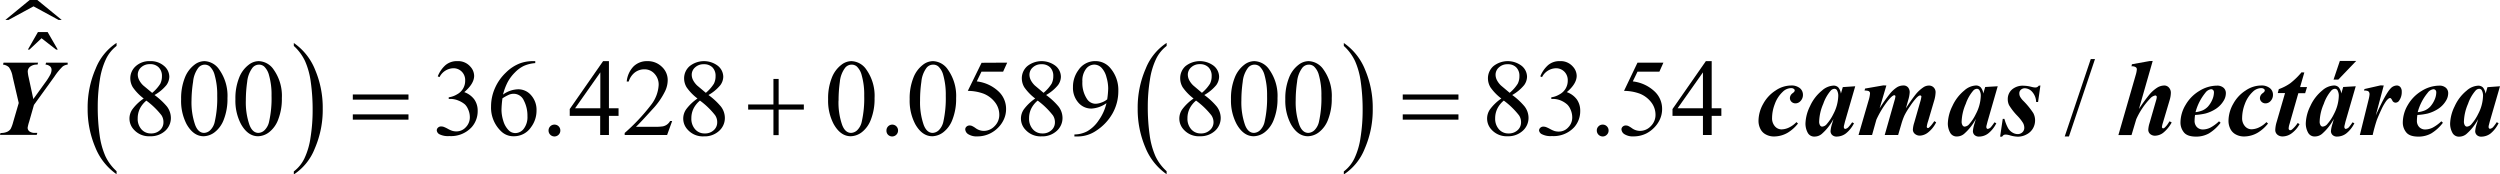 <svg xmlns="http://www.w3.org/2000/svg" xmlns:xlink="http://www.w3.org/1999/xlink" viewBox="0 0 685.71 47.77"><defs><clipPath id="clip-path" transform="translate(-5.86 -5.4)"><rect y="0.57" width="698.13" height="59.43" fill="none"/></clipPath><clipPath id="clip-path-2" transform="translate(-5.86 -5.4)"><polygon points="0.92 59.93 698.61 59.93 698.61 0 0.92 0 0.92 59.93 0.92 59.93" fill="none"/></clipPath></defs><title>ecuacion_7</title><g id="Capa_2" data-name="Capa 2"><g id="Capa_5" data-name="Capa 5"><g clip-path="url(#clip-path-2)"><path d="M21.91,10.86,15.06,7.14,8.2,10.86H7.34L14,5.4H16.1l6.68,5.46Z" transform="translate(-5.86 -5.4)"/><path d="M37.83,52.35v.83A16.35,16.35,0,0,1,32,45.81,26.67,26.67,0,0,1,29.9,35.18a26.54,26.54,0,0,1,2.2-10.95,15,15,0,0,1,5.73-7.06V18a10,10,0,0,0-2.9,3.6,20.27,20.27,0,0,0-1.7,5.78,46.79,46.79,0,0,0-.56,7.31,54,54,0,0,0,.52,7.79,21.34,21.34,0,0,0,1.58,5.76A13.14,13.14,0,0,0,37.83,52.35Z" transform="translate(-5.86 -5.4)"/><path d="M86.45,18v-.81a16.18,16.18,0,0,1,5.84,7.35,26.55,26.55,0,0,1,2.09,10.64,26.61,26.61,0,0,1-2.2,11,15,15,0,0,1-5.73,7.07v-.83a9.84,9.84,0,0,0,2.92-3.6A20,20,0,0,0,91.05,43a46.63,46.63,0,0,0,.56-7.32,54.13,54.13,0,0,0-.51-7.78,21,21,0,0,0-1.58-5.77A13.33,13.33,0,0,0,86.45,18Z" transform="translate(-5.86 -5.4)"/><path d="M325.84,52.35v.83A16.36,16.36,0,0,1,320,45.81a26.67,26.67,0,0,1-2.09-10.63,26.54,26.54,0,0,1,2.2-10.95,15,15,0,0,1,5.74-7.06V18a9.92,9.92,0,0,0-2.91,3.6,20,20,0,0,0-1.69,5.78,45.59,45.59,0,0,0-.57,7.31,54,54,0,0,0,.52,7.79,21.34,21.34,0,0,0,1.58,5.76A13,13,0,0,0,325.84,52.35Z" transform="translate(-5.86 -5.4)"/><path d="M374.45,18v-.81a16.18,16.18,0,0,1,5.84,7.35,26.55,26.55,0,0,1,2.09,10.64,26.61,26.61,0,0,1-2.2,11,15,15,0,0,1-5.73,7.07v-.83a9.84,9.84,0,0,0,2.92-3.6A20,20,0,0,0,379.05,43a46.63,46.63,0,0,0,.56-7.32,54.13,54.13,0,0,0-.51-7.78,21,21,0,0,0-1.58-5.77A13.33,13.33,0,0,0,374.45,18Z" transform="translate(-5.86 -5.4)"/><path d="M45.28,32.42a13.54,13.54,0,0,1-3-3.1,4.8,4.8,0,0,1-.68-2.43,4.43,4.43,0,0,1,1.49-3.33A5.51,5.51,0,0,1,47,22.17a5.53,5.53,0,0,1,3.84,1.3,3.91,3.91,0,0,1,1.46,3,4.08,4.08,0,0,1-.79,2.27,11.43,11.43,0,0,1-3.27,2.72,19.29,19.29,0,0,1,3.39,3.13,5.22,5.22,0,0,1,1.1,3.14,4.74,4.74,0,0,1-1.58,3.58A5.86,5.86,0,0,1,47,42.77,5.53,5.53,0,0,1,42.62,41a4.41,4.41,0,0,1-.37-5.72A12.65,12.65,0,0,1,45.28,32.42ZM46,33a7,7,0,0,0-1.79,2.23,6.08,6.08,0,0,0-.58,2.61,4.29,4.29,0,0,0,1,3A3.35,3.35,0,0,0,47.23,42a3.5,3.5,0,0,0,2.52-.9,2.84,2.84,0,0,0,.94-2.16A3.35,3.35,0,0,0,50.14,37,21,21,0,0,0,46,33Zm1.6-2.12a10.68,10.68,0,0,0,2.22-2.5,4.63,4.63,0,0,0,.46-2.07,3.28,3.28,0,0,0-.86-2.4A3.13,3.13,0,0,0,47,23a3.4,3.4,0,0,0-2.42.86,2.67,2.67,0,0,0-.93,2,3.3,3.3,0,0,0,.39,1.52,5.4,5.4,0,0,0,1.1,1.45Z" transform="translate(-5.86 -5.4)"/><path d="M55.54,32.61a15.34,15.34,0,0,1,1-5.84,8.19,8.19,0,0,1,2.71-3.65A4.52,4.52,0,0,1,62,22.17,5.13,5.13,0,0,1,66,24.49a12.41,12.41,0,0,1,2.25,7.82,15.45,15.45,0,0,1-1,5.86,7.83,7.83,0,0,1-2.53,3.51,5.19,5.19,0,0,1-3,1.09q-2.82,0-4.7-3.35A13.8,13.8,0,0,1,55.54,32.61Zm2.85.37a18.79,18.79,0,0,0,1,6.69c.55,1.45,1.38,2.18,2.47,2.18a2.57,2.57,0,0,0,1.63-.71,4.51,4.51,0,0,0,1.28-2.38,28.88,28.88,0,0,0,.67-7.1,19.36,19.36,0,0,0-.7-5.66,4.85,4.85,0,0,0-1.35-2.38A2.19,2.19,0,0,0,62,23.13a2.3,2.3,0,0,0-1.76.89,7.51,7.51,0,0,0-1.42,3.82A34.69,34.69,0,0,0,58.39,33Z" transform="translate(-5.86 -5.4)"/><path d="M70.43,32.61a15.14,15.14,0,0,1,1-5.84,8.12,8.12,0,0,1,2.71-3.65,4.49,4.49,0,0,1,2.7-.95,5.13,5.13,0,0,1,4.08,2.32,12.41,12.41,0,0,1,2.25,7.82,15.44,15.44,0,0,1-1,5.86,7.82,7.82,0,0,1-2.52,3.51,5.19,5.19,0,0,1-3,1.09q-2.82,0-4.7-3.35A13.69,13.69,0,0,1,70.43,32.61Zm2.86.37a18.79,18.79,0,0,0,1,6.69c.55,1.45,1.38,2.18,2.47,2.18a2.57,2.57,0,0,0,1.63-.71,4.58,4.58,0,0,0,1.28-2.38,28.88,28.88,0,0,0,.67-7.1,19.36,19.36,0,0,0-.7-5.66,5,5,0,0,0-1.35-2.38,2.19,2.19,0,0,0-1.44-.49,2.29,2.29,0,0,0-1.76.89,7.6,7.6,0,0,0-1.43,3.82A36.06,36.06,0,0,0,73.29,33Z" transform="translate(-5.86 -5.4)"/><path d="M125.93,26.35a8,8,0,0,1,2.13-3.09,4.79,4.79,0,0,1,3.21-1.09,4.42,4.42,0,0,1,3.64,1.55,3.79,3.79,0,0,1,1,2.47c0,1.44-.91,2.94-2.71,4.48a5.87,5.87,0,0,1,2.75,2,5.31,5.31,0,0,1,.93,3.13,6.6,6.6,0,0,1-1.63,4.46,7.68,7.68,0,0,1-6.15,2.46,5.19,5.19,0,0,1-2.72-.5,1.36,1.36,0,0,1-.72-1.07,1,1,0,0,1,.35-.75,1.16,1.16,0,0,1,.82-.32,2.43,2.43,0,0,1,.74.12,9.28,9.28,0,0,1,1.12.53,6.73,6.73,0,0,0,1.21.55,3.9,3.9,0,0,0,1.15.16,3.44,3.44,0,0,0,2.58-1.15,3.85,3.85,0,0,0,1.1-2.74,5.27,5.27,0,0,0-.51-2.25,4,4,0,0,0-.83-1.25A6.36,6.36,0,0,0,131.63,33a5.6,5.6,0,0,0-2.22-.47h-.47v-.44a6,6,0,0,0,2.31-.83,4.18,4.18,0,0,0,2.2-3.78,3.25,3.25,0,0,0-.94-2.43,3.17,3.17,0,0,0-2.33-.93,4.39,4.39,0,0,0-3.77,2.43Z" transform="translate(-5.86 -5.4)"/><path d="M152.67,22.17v.54a9.55,9.55,0,0,0-3.14.77,8.66,8.66,0,0,0-2.4,1.76,11.18,11.18,0,0,0-2,2.64,15.74,15.74,0,0,0-1.3,3.46,7.31,7.31,0,0,1,4.2-1.45,4.6,4.6,0,0,1,3.51,1.64,6,6,0,0,1,1.48,4.21,7.52,7.52,0,0,1-1.5,4.54,5.61,5.61,0,0,1-4.77,2.49,4.77,4.77,0,0,1-3.43-1.35,8.94,8.94,0,0,1-2.77-6.79,12.35,12.35,0,0,1,1.07-5.06,13,13,0,0,1,3-4.26,11.13,11.13,0,0,1,3.77-2.5,10.08,10.08,0,0,1,3.37-.64Zm-9,10.24a26.3,26.3,0,0,0-.26,3.19,10.4,10.4,0,0,0,.51,3,6,6,0,0,0,1.54,2.61,2.55,2.55,0,0,0,1.8.69,2.92,2.92,0,0,0,2.27-1.2,5.25,5.25,0,0,0,1-3.43,9,9,0,0,0-1-4.33,3.05,3.05,0,0,0-2.8-1.82,3.34,3.34,0,0,0-1.19.23A11.94,11.94,0,0,0,143.62,32.41Z" transform="translate(-5.86 -5.4)"/><path d="M157.94,39.58a1.59,1.59,0,0,1,1.61,1.62,1.59,1.59,0,0,1-.47,1.15,1.61,1.61,0,0,1-2.29,0,1.59,1.59,0,0,1-.47-1.15,1.6,1.6,0,0,1,1.62-1.62Z" transform="translate(-5.86 -5.4)"/><path d="M175.52,35.1v2.08h-2.64v5.24h-2.4V37.18h-8.35V35.31l9.15-13.14h1.6V35.1Zm-5,0V25.25l-6.93,9.85Z" transform="translate(-5.86 -5.4)"/><path d="M190.22,38.6l-1.38,3.82H177.2v-.55a53.08,53.08,0,0,0,7.23-7.69,9.73,9.73,0,0,0,2.09-5.46,4.31,4.31,0,0,0-1.15-3.1,3.64,3.64,0,0,0-2.75-1.21,4.27,4.27,0,0,0-2.61.85,5,5,0,0,0-1.71,2.51h-.54a6.87,6.87,0,0,1,1.87-4.15,5.21,5.21,0,0,1,3.77-1.45,5.51,5.51,0,0,1,4,1.55A4.92,4.92,0,0,1,189,27.38a7.07,7.07,0,0,1-.7,3,20,20,0,0,1-3.49,5q-3.62,4-4.52,4.8h5.15a13.64,13.64,0,0,0,2.2-.12,2.89,2.89,0,0,0,1.14-.48,3.05,3.05,0,0,0,.89-1Z" transform="translate(-5.86 -5.4)"/><path d="M197.17,32.42a13.54,13.54,0,0,1-3-3.1,4.79,4.79,0,0,1-.67-2.43A4.42,4.42,0,0,1,195,23.56a6.3,6.3,0,0,1,7.78-.09,3.91,3.91,0,0,1,1.46,3,4,4,0,0,1-.79,2.27,11.43,11.43,0,0,1-3.27,2.72,18.57,18.57,0,0,1,3.39,3.13,5.17,5.17,0,0,1,1.11,3.14,4.72,4.72,0,0,1-1.59,3.58,5.84,5.84,0,0,1-4.16,1.49A5.56,5.56,0,0,1,194.51,41a4.41,4.41,0,0,1-.37-5.72A13,13,0,0,1,197.17,32.42Zm.69.56a6.7,6.7,0,0,0-1.79,2.23,5.93,5.93,0,0,0-.58,2.61,4.33,4.33,0,0,0,1,3A3.35,3.35,0,0,0,199.12,42a3.5,3.5,0,0,0,2.52-.9,2.84,2.84,0,0,0,.94-2.16A3.35,3.35,0,0,0,202,37,21.16,21.16,0,0,0,197.86,33Zm1.6-2.12a10.57,10.57,0,0,0,2.21-2.5,4.5,4.5,0,0,0,.46-2.07,3.27,3.27,0,0,0-.85-2.4,3.17,3.17,0,0,0-2.35-.87,3.37,3.37,0,0,0-2.41.86,2.67,2.67,0,0,0-.93,2,3.29,3.29,0,0,0,.38,1.52,5.62,5.62,0,0,0,1.1,1.45Z" transform="translate(-5.86 -5.4)"/><path d="M233,32.61a15.14,15.14,0,0,1,1-5.84,8.12,8.12,0,0,1,2.71-3.65,4.49,4.49,0,0,1,2.7-.95,5.16,5.16,0,0,1,4.08,2.32,12.41,12.41,0,0,1,2.25,7.82,15.44,15.44,0,0,1-1,5.86,7.82,7.82,0,0,1-2.52,3.51,5.21,5.21,0,0,1-3,1.09c-1.89,0-3.45-1.12-4.7-3.35A13.69,13.69,0,0,1,233,32.61Zm2.85.37a18.77,18.77,0,0,0,1,6.69c.55,1.45,1.37,2.18,2.47,2.18a2.6,2.6,0,0,0,1.63-.71,4.58,4.58,0,0,0,1.28-2.38,28.88,28.88,0,0,0,.67-7.1,19.36,19.36,0,0,0-.7-5.66,5,5,0,0,0-1.35-2.38,2.19,2.19,0,0,0-1.44-.49,2.29,2.29,0,0,0-1.76.89,7.51,7.51,0,0,0-1.43,3.82A36.09,36.09,0,0,0,235.87,33Z" transform="translate(-5.86 -5.4)"/><path d="M250.57,39.58a1.59,1.59,0,0,1,1.61,1.62,1.59,1.59,0,0,1-.47,1.15,1.61,1.61,0,0,1-2.29,0A1.59,1.59,0,0,1,249,41.2a1.6,1.6,0,0,1,1.62-1.62Z" transform="translate(-5.86 -5.4)"/><path d="M255.37,32.61a15.14,15.14,0,0,1,1-5.84,8.1,8.1,0,0,1,2.7-3.65,4.52,4.52,0,0,1,2.71-.95,5.13,5.13,0,0,1,4.07,2.32,12.41,12.41,0,0,1,2.26,7.82,15.44,15.44,0,0,1-1,5.86,7.76,7.76,0,0,1-2.53,3.51,5.19,5.19,0,0,1-3,1.09q-2.82,0-4.7-3.35A13.8,13.8,0,0,1,255.37,32.61Zm2.85.37a18.79,18.79,0,0,0,1,6.69c.56,1.45,1.38,2.18,2.48,2.18a2.62,2.62,0,0,0,1.63-.71,4.65,4.65,0,0,0,1.28-2.38,29.47,29.47,0,0,0,.66-7.1,19.74,19.74,0,0,0-.69-5.66,4.93,4.93,0,0,0-1.36-2.38,2.15,2.15,0,0,0-1.44-.49A2.3,2.3,0,0,0,260,24a7.51,7.51,0,0,0-1.42,3.82A34.69,34.69,0,0,0,258.22,33Z" transform="translate(-5.86 -5.4)"/><path d="M282.12,22.58,281,25.06h-5.94l-1.29,2.67a10.39,10.39,0,0,1,6.11,2.88,6.5,6.5,0,0,1,1.93,4.68,6.72,6.72,0,0,1-.63,2.9,7.65,7.65,0,0,1-1.59,2.26A8.08,8.08,0,0,1,277.44,42a7.82,7.82,0,0,1-3.44.81,4.37,4.37,0,0,1-2.58-.61,1.69,1.69,0,0,1-.81-1.34,1,1,0,0,1,.34-.72,1.17,1.17,0,0,1,.84-.32,1.66,1.66,0,0,1,.66.12,6.12,6.12,0,0,1,1,.6,3.83,3.83,0,0,0,2.21.76,4.06,4.06,0,0,0,3-1.3,4.29,4.29,0,0,0,1.29-3.15,5.53,5.53,0,0,0-1.15-3.36,7.4,7.4,0,0,0-3.17-2.4,12.6,12.6,0,0,0-4.32-.76l3.78-7.71Z" transform="translate(-5.86 -5.4)"/><path d="M289.8,32.42a13.77,13.77,0,0,1-3-3.1,4.79,4.79,0,0,1-.67-2.43,4.42,4.42,0,0,1,1.48-3.33,6.3,6.3,0,0,1,7.78-.09,3.91,3.91,0,0,1,1.46,3,4,4,0,0,1-.79,2.27,11.43,11.43,0,0,1-3.27,2.72,18.57,18.57,0,0,1,3.39,3.13,5.17,5.17,0,0,1,1.11,3.14,4.72,4.72,0,0,1-1.59,3.58,5.84,5.84,0,0,1-4.16,1.49A5.56,5.56,0,0,1,287.14,41a4.41,4.41,0,0,1-.37-5.72A13,13,0,0,1,289.8,32.42Zm.69.56a6.83,6.83,0,0,0-1.79,2.23,5.93,5.93,0,0,0-.58,2.61,4.33,4.33,0,0,0,1,3A3.37,3.37,0,0,0,291.75,42a3.5,3.5,0,0,0,2.52-.9,2.84,2.84,0,0,0,.94-2.16,3.35,3.35,0,0,0-.55-1.89A21.16,21.16,0,0,0,290.49,33Zm1.6-2.12a10.57,10.57,0,0,0,2.21-2.5,4.5,4.5,0,0,0,.46-2.07,3.27,3.27,0,0,0-.85-2.4,3.17,3.17,0,0,0-2.35-.87,3.37,3.37,0,0,0-2.41.86,2.67,2.67,0,0,0-.93,2,3.42,3.42,0,0,0,.38,1.52,5.62,5.62,0,0,0,1.1,1.45Z" transform="translate(-5.86 -5.4)"/><path d="M300.55,42.83v-.55a7.63,7.63,0,0,0,3.53-.88,9.49,9.49,0,0,0,3.14-3,13.15,13.15,0,0,0,2.12-4.7,7.77,7.77,0,0,1-4.13,1.48,4.64,4.64,0,0,1-3.56-1.62,6.1,6.1,0,0,1-1.49-4.29,7.68,7.68,0,0,1,1.49-4.64,5.5,5.5,0,0,1,4.67-2.47,5.3,5.3,0,0,1,4.16,2,9.21,9.21,0,0,1,2.12,6.17A12.43,12.43,0,0,1,311,36.53a13.67,13.67,0,0,1-4.5,4.74,9,9,0,0,1-5.11,1.56Zm9-10.2a22.78,22.78,0,0,0,.27-3,11,11,0,0,0-.48-3.07A5.79,5.79,0,0,0,308,24a2.77,2.77,0,0,0-2-.88,2.88,2.88,0,0,0-2.26,1.17,5.33,5.33,0,0,0-1,3.48,7.9,7.9,0,0,0,1.3,4.83,2.81,2.81,0,0,0,2.32,1.26,4.8,4.8,0,0,0,1.59-.33A5,5,0,0,0,309.57,32.63Z" transform="translate(-5.86 -5.4)"/><path d="M333.24,32.42a13.77,13.77,0,0,1-3-3.1,4.79,4.79,0,0,1-.67-2.43A4.42,4.42,0,0,1,331,23.56a6.31,6.31,0,0,1,7.79-.09,3.9,3.9,0,0,1,1.45,3,4.06,4.06,0,0,1-.78,2.27,11.66,11.66,0,0,1-3.28,2.72,18.57,18.57,0,0,1,3.39,3.13,5.17,5.17,0,0,1,1.11,3.14,4.72,4.72,0,0,1-1.59,3.58A5.84,5.84,0,0,1,335,42.77,5.56,5.56,0,0,1,330.58,41a4.41,4.41,0,0,1-.37-5.72A13,13,0,0,1,333.24,32.42Zm.69.56a6.83,6.83,0,0,0-1.79,2.23,5.93,5.93,0,0,0-.58,2.61,4.33,4.33,0,0,0,1,3A3.37,3.37,0,0,0,335.19,42a3.5,3.5,0,0,0,2.52-.9,2.85,2.85,0,0,0,1-2.16A3.36,3.36,0,0,0,338.1,37,21.16,21.16,0,0,0,333.93,33Zm1.6-2.12a10.57,10.57,0,0,0,2.21-2.5,4.5,4.5,0,0,0,.46-2.07,3.27,3.27,0,0,0-.85-2.4A3.17,3.17,0,0,0,335,23a3.37,3.37,0,0,0-2.41.86,2.67,2.67,0,0,0-.93,2,3.42,3.42,0,0,0,.38,1.52,5.62,5.62,0,0,0,1.1,1.45Z" transform="translate(-5.86 -5.4)"/><path d="M343.5,32.61a15.14,15.14,0,0,1,1-5.84,8.18,8.18,0,0,1,2.7-3.65,4.54,4.54,0,0,1,2.71-.95A5.13,5.13,0,0,1,354,24.49a12.35,12.35,0,0,1,2.26,7.82,15.44,15.44,0,0,1-1,5.86,7.82,7.82,0,0,1-2.52,3.51,5.21,5.21,0,0,1-3,1.09c-1.89,0-3.45-1.12-4.7-3.35A13.69,13.69,0,0,1,343.5,32.61Zm2.85.37a18.77,18.77,0,0,0,1,6.69c.55,1.45,1.37,2.18,2.47,2.18a2.6,2.6,0,0,0,1.63-.71,4.58,4.58,0,0,0,1.28-2.38,29.39,29.39,0,0,0,.67-7.1,19.71,19.71,0,0,0-.7-5.66,5,5,0,0,0-1.35-2.38,2.19,2.19,0,0,0-1.44-.49,2.29,2.29,0,0,0-1.76.89,7.51,7.51,0,0,0-1.43,3.82A36.09,36.09,0,0,0,346.35,33Z" transform="translate(-5.86 -5.4)"/><path d="M358.4,32.61a15.14,15.14,0,0,1,1-5.84,8.1,8.1,0,0,1,2.7-3.65,4.52,4.52,0,0,1,2.71-.95,5.13,5.13,0,0,1,4.07,2.32,12.35,12.35,0,0,1,2.26,7.82,15.44,15.44,0,0,1-1,5.86,7.76,7.76,0,0,1-2.53,3.51,5.19,5.19,0,0,1-3,1.09q-2.82,0-4.7-3.35A13.8,13.8,0,0,1,358.4,32.61Zm2.85.37a18.79,18.79,0,0,0,1,6.69c.56,1.45,1.38,2.18,2.48,2.18a2.62,2.62,0,0,0,1.63-.71,4.65,4.65,0,0,0,1.28-2.38,29.47,29.47,0,0,0,.66-7.1,19.74,19.74,0,0,0-.69-5.66,4.93,4.93,0,0,0-1.36-2.38,2.15,2.15,0,0,0-1.44-.49,2.3,2.3,0,0,0-1.76.89,7.51,7.51,0,0,0-1.42,3.82A34.69,34.69,0,0,0,361.25,33Z" transform="translate(-5.86 -5.4)"/><path d="M417.65,32.42a13.54,13.54,0,0,1-3-3.1,4.79,4.79,0,0,1-.67-2.43,4.42,4.42,0,0,1,1.48-3.33,6.3,6.3,0,0,1,7.78-.09,3.91,3.91,0,0,1,1.46,3,4,4,0,0,1-.79,2.27,11.43,11.43,0,0,1-3.27,2.72A18.57,18.57,0,0,1,424,34.56a5.17,5.17,0,0,1,1.11,3.14,4.72,4.72,0,0,1-1.59,3.58,5.86,5.86,0,0,1-4.16,1.49A5.56,5.56,0,0,1,415,41a4.41,4.41,0,0,1-.37-5.72A12.85,12.85,0,0,1,417.65,32.42Zm.69.56a6.7,6.7,0,0,0-1.79,2.23,5.94,5.94,0,0,0-.59,2.61,4.34,4.34,0,0,0,1,3A3.35,3.35,0,0,0,419.6,42a3.5,3.5,0,0,0,2.52-.9,2.84,2.84,0,0,0,.94-2.16,3.35,3.35,0,0,0-.55-1.89A21.16,21.16,0,0,0,418.34,33Zm1.6-2.12a10.57,10.57,0,0,0,2.21-2.5,4.5,4.5,0,0,0,.46-2.07,3.24,3.24,0,0,0-.86-2.4,3.13,3.13,0,0,0-2.34-.87,3.37,3.37,0,0,0-2.41.86,2.67,2.67,0,0,0-.93,2,3.29,3.29,0,0,0,.38,1.52,5.62,5.62,0,0,0,1.1,1.45Z" transform="translate(-5.86 -5.4)"/><path d="M428.34,26.35a8.11,8.11,0,0,1,2.14-3.09,4.74,4.74,0,0,1,3.2-1.09,4.41,4.41,0,0,1,3.64,1.55,3.79,3.79,0,0,1,1,2.47c0,1.44-.9,2.94-2.71,4.48a5.82,5.82,0,0,1,2.75,2,5.31,5.31,0,0,1,.93,3.13,6.64,6.64,0,0,1-1.62,4.46,7.7,7.7,0,0,1-6.16,2.46,5.15,5.15,0,0,1-2.71-.5A1.36,1.36,0,0,1,428,41.2a1,1,0,0,1,.34-.75,1.17,1.17,0,0,1,.82-.32,2.43,2.43,0,0,1,.74.12,9.28,9.28,0,0,1,1.12.53,7.43,7.43,0,0,0,1.21.55,3.9,3.9,0,0,0,1.15.16A3.44,3.44,0,0,0,436,40.34a3.81,3.81,0,0,0,1.1-2.74,5.27,5.27,0,0,0-.51-2.25,4,4,0,0,0-.83-1.25A6.29,6.29,0,0,0,434.05,33a5.65,5.65,0,0,0-2.23-.47h-.46v-.44a6,6,0,0,0,2.3-.83,4.21,4.21,0,0,0,2.21-3.78,3.29,3.29,0,0,0-.94-2.43,3.2,3.2,0,0,0-2.34-.93,4.4,4.4,0,0,0-3.77,2.43Z" transform="translate(-5.86 -5.4)"/><path d="M445.45,39.58a1.56,1.56,0,0,1,1.15.47,1.59,1.59,0,0,1,.47,1.15,1.56,1.56,0,0,1-.48,1.15,1.53,1.53,0,0,1-1.14.48,1.62,1.62,0,0,1-1.61-1.63,1.52,1.52,0,0,1,.47-1.15A1.55,1.55,0,0,1,445.45,39.58Z" transform="translate(-5.86 -5.4)"/><path d="M462.11,22.58,461,25.06H455l-1.29,2.67a10.39,10.39,0,0,1,6.11,2.88,6.5,6.5,0,0,1,1.93,4.68,6.72,6.72,0,0,1-.63,2.9,7.84,7.84,0,0,1-1.59,2.26A8.24,8.24,0,0,1,457.43,42a7.82,7.82,0,0,1-3.44.81,4.37,4.37,0,0,1-2.58-.61,1.69,1.69,0,0,1-.81-1.34,1,1,0,0,1,.34-.72,1.17,1.17,0,0,1,.84-.32,1.69,1.69,0,0,1,.66.12,6.62,6.62,0,0,1,1,.6,3.83,3.83,0,0,0,2.21.76,4.06,4.06,0,0,0,3-1.3,4.29,4.29,0,0,0,1.29-3.15,5.53,5.53,0,0,0-1.15-3.36,7.4,7.4,0,0,0-3.17-2.4,12.6,12.6,0,0,0-4.32-.76L455,22.58Z" transform="translate(-5.86 -5.4)"/><path d="M16.26,14.2h2.67L21.7,19h-.45l-4-3.11L13.94,19h-.43Z" transform="translate(-5.86 -5.4)"/><path d="M478,35.1v2.08h-2.65v5.24h-2.4V37.18h-8.35V35.31l9.15-13.14h1.6V35.1Zm-5.05,0V25.25L466,35.1Z" transform="translate(-5.86 -5.4)"/><path d="M580.48,21.61l-7.14,21.22h-1.16l7.14-21.22Z" transform="translate(-5.86 -5.4)"/><path d="M102.63,31.31H117.9v1.42H102.63Zm0,5.46H117.9v1.45H102.63Z" transform="translate(-5.86 -5.4)"/><path d="M218,27.05h1.43v7h6.91v1.42h-6.91v7H218v-7h-6.93V34.05H218Z" transform="translate(-5.86 -5.4)"/><path d="M390.61,31.31h15.28v1.42H390.61Zm0,5.46h15.28v1.45H390.61Z" transform="translate(-5.86 -5.4)"/><path d="M11,33.65,9.32,26.43a6.18,6.18,0,0,0-1-2.57,2.82,2.82,0,0,0-1.64-.74l.16-.54h9.47l-.17.54a3,3,0,0,0-2,.56A1.74,1.74,0,0,0,13.47,25a9.71,9.71,0,0,0,.26,1.68L15,32.57l3.19-4.42a16.3,16.3,0,0,0,1.52-2.39A3,3,0,0,0,20,24.54a1.26,1.26,0,0,0-.39-.92,2.1,2.1,0,0,0-1.27-.5l.16-.54h5.92v.54a2.71,2.71,0,0,0-1.38.53,16.53,16.53,0,0,0-2.27,2.78l-5.6,7.75-1.31,4.59a10.92,10.92,0,0,0-.42,1.66,1.28,1.28,0,0,0,.48,1,2.45,2.45,0,0,0,1.61.41h.56l-.16.55H5.86L6,41.87a4.1,4.1,0,0,0,1.78-.3,2.36,2.36,0,0,0,1-.81,8.76,8.76,0,0,0,.69-1.87Z" transform="translate(-5.86 -5.4)"/><path d="M498.59,38.89l.43.39a10.49,10.49,0,0,1-2.77,2.49,7.48,7.48,0,0,1-3.77,1.06,4.61,4.61,0,0,1-2.32-.57,3.4,3.4,0,0,1-1.49-1.58,4.83,4.83,0,0,1-.48-2.08,9.62,9.62,0,0,1,1.29-4.72,10,10,0,0,1,3.42-3.67,7.71,7.71,0,0,1,4.18-1.36,3.64,3.64,0,0,1,2.47.74,2.32,2.32,0,0,1,.83,1.81,2.39,2.39,0,0,1-.63,1.67,1.88,1.88,0,0,1-1.39.68,1.54,1.54,0,0,1-1.12-.43,1.45,1.45,0,0,1-.44-1,1.7,1.7,0,0,1,.78-1.38c.36-.27.54-.51.54-.71a.5.5,0,0,0-.22-.43,1.12,1.12,0,0,0-.75-.23,3.35,3.35,0,0,0-2.3,1,8.48,8.48,0,0,0-2.18,3.34,10.77,10.77,0,0,0-.76,3.83,3.3,3.3,0,0,0,.77,2.29,2.41,2.41,0,0,0,1.83.86,5,5,0,0,0,2-.49A6.91,6.91,0,0,0,498.59,38.89Z" transform="translate(-5.86 -5.4)"/><path d="M514.72,29.06l-2.82,9.73L511.6,40c0,.15,0,.26,0,.32a.45.45,0,0,0,.12.31.36.36,0,0,0,.26.13,1.53,1.53,0,0,0,.84-.46,11.28,11.28,0,0,0,1.05-1.35l.51.26a8.36,8.36,0,0,1-2.2,2.77,4.2,4.2,0,0,1-2.53.88,1.71,1.71,0,0,1-1.26-.44,1.43,1.43,0,0,1-.44-1.09,9.08,9.08,0,0,1,.46-2.12l.35-1.18a14.27,14.27,0,0,1-3.24,4.12,3.07,3.07,0,0,1-1.92.71,2,2,0,0,1-1.94-1.11,5.26,5.26,0,0,1-.59-2.49,11.47,11.47,0,0,1,1.25-4.74,11.66,11.66,0,0,1,3.29-4.29,5.12,5.12,0,0,1,3.14-1.35,1.81,1.81,0,0,1,1.31.48,3.26,3.26,0,0,1,.73,1.73l.52-1.8Zm-4.66,2.78a3.11,3.11,0,0,0-.36-1.71.82.82,0,0,0-.71-.37,1.45,1.45,0,0,0-.94.44,11.06,11.06,0,0,0-2.1,3.68,13.07,13.07,0,0,0-1.12,4.79,1.91,1.91,0,0,0,.25,1.12.71.71,0,0,0,.56.34,1.81,1.81,0,0,0,1.32-.76,11.93,11.93,0,0,0,1.74-2.65A11.21,11.21,0,0,0,510.06,31.84Z" transform="translate(-5.86 -5.4)"/><path d="M523.26,28.85l-1.86,6.29a43.39,43.39,0,0,1,2.73-3.9,8.48,8.48,0,0,1,2.09-1.93,3.33,3.33,0,0,1,1.65-.46,1.59,1.59,0,0,1,1.37.57,2.08,2.08,0,0,1,.42,1.26,8.6,8.6,0,0,1-.39,2.11l-.66,2.35a43.59,43.59,0,0,1,2.72-3.89,9.51,9.51,0,0,1,2.23-2,2.74,2.74,0,0,1,1.39-.38,1.76,1.76,0,0,1,1.29.52,1.83,1.83,0,0,1,.52,1.36,9.1,9.1,0,0,1-.44,2.42l-1.61,5.46a7.1,7.1,0,0,0-.37,1.57.35.35,0,0,0,.31.32.45.45,0,0,0,.28-.1,6.84,6.84,0,0,0,1.1-1.25c.09-.11.22-.3.39-.54l.5.32a8.09,8.09,0,0,1-2.21,2.77,3.89,3.89,0,0,1-2.21.88,2.07,2.07,0,0,1-1.43-.49,1.51,1.51,0,0,1-.54-1.15,7.36,7.36,0,0,1,.37-1.9l1.64-5.71a8.05,8.05,0,0,0,.33-1.48.28.28,0,0,0-.1-.2.3.3,0,0,0-.2-.09.88.88,0,0,0-.38.09,4.21,4.21,0,0,0-.85.76,20.55,20.55,0,0,0-1.65,2.2,18.92,18.92,0,0,0-1.49,2.48,17.32,17.32,0,0,0-.83,2.31l-.88,3h-3.68l2.72-9.56a5.06,5.06,0,0,0,.22-1.07.3.3,0,0,0-.1-.19.32.32,0,0,0-.2-.08c-.35,0-.92.47-1.7,1.42a26,26,0,0,0-3.23,5.28l-1.18,4.2h-3.71L518.37,33a8.42,8.42,0,0,0,.41-2,.68.68,0,0,0-.12-.4.74.74,0,0,0-.38-.26,3.16,3.16,0,0,0-1-.1l.14-.55,5-.87Z" transform="translate(-5.86 -5.4)"/><path d="M553.8,29.06,551,38.79,550.69,40a1.78,1.78,0,0,0,0,.32.45.45,0,0,0,.12.31.34.34,0,0,0,.25.13,1.52,1.52,0,0,0,.85-.46,13.1,13.1,0,0,0,1-1.35l.51.26a8.23,8.23,0,0,1-2.2,2.77,4.15,4.15,0,0,1-2.52.88,1.72,1.72,0,0,1-1.27-.44A1.46,1.46,0,0,1,547,41.3a9.28,9.28,0,0,1,.47-2.12l.35-1.18a14.45,14.45,0,0,1-3.25,4.12,3.07,3.07,0,0,1-1.92.71,2,2,0,0,1-1.93-1.11,5.15,5.15,0,0,1-.6-2.49,11.47,11.47,0,0,1,1.25-4.74,11.76,11.76,0,0,1,3.29-4.29,5.14,5.14,0,0,1,3.14-1.35,1.79,1.79,0,0,1,1.31.48,3.18,3.18,0,0,1,.73,1.73l.53-1.8Zm-4.65,2.78a3,3,0,0,0-.37-1.71.81.81,0,0,0-.71-.37,1.42,1.42,0,0,0-.93.44,10.89,10.89,0,0,0-2.1,3.68,13.11,13.11,0,0,0-1.13,4.79,1.91,1.91,0,0,0,.25,1.12.71.71,0,0,0,.56.34,1.84,1.84,0,0,0,1.33-.76,11.57,11.57,0,0,0,1.73-2.65A11.24,11.24,0,0,0,549.15,31.84Z" transform="translate(-5.86 -5.4)"/><path d="M565.51,28.85l-.64,4.52h-.53a4.32,4.32,0,0,0-1.07-2.76,2.82,2.82,0,0,0-2-1,1.59,1.59,0,0,0-1.1.39,1.25,1.25,0,0,0-.44,1,2,2,0,0,0,.19.88,5,5,0,0,0,.84,1.12,21,21,0,0,1,2.8,3.42,4.2,4.2,0,0,1,.49,2,4.38,4.38,0,0,1-.58,2.19,4.21,4.21,0,0,1-1.74,1.65,5,5,0,0,1-2.41.63,8.47,8.47,0,0,1-2.08-.34,4.78,4.78,0,0,0-1.22-.24,1.28,1.28,0,0,0-.57.11,1.7,1.7,0,0,0-.45.47h-.54l.72-4.88h.46a11.84,11.84,0,0,0,1,2.53,3.39,3.39,0,0,0,1.18,1.2,2.85,2.85,0,0,0,1.43.44,1.85,1.85,0,0,0,1.32-.5,1.62,1.62,0,0,0,.52-1.21,2.77,2.77,0,0,0-.34-1.33,11.53,11.53,0,0,0-1.58-2,16.67,16.67,0,0,1-2.24-2.87,3.63,3.63,0,0,1-.37-1.67,3.43,3.43,0,0,1,1.14-2.63,4.52,4.52,0,0,1,3.21-1.06,9.38,9.38,0,0,1,2.21.33,5,5,0,0,0,1,.16,1.07,1.07,0,0,0,.92-.49Z" transform="translate(-5.86 -5.4)"/><path d="M596.31,22.12l-3.78,13.19a46.55,46.55,0,0,1,2.85-3.94,9.35,9.35,0,0,1,2.28-2,3.86,3.86,0,0,1,1.82-.52,1.69,1.69,0,0,1,1.28.57,2.1,2.1,0,0,1,.53,1.5,7.38,7.38,0,0,1-.35,2l-1.85,6.23a5.35,5.35,0,0,0-.25,1.1.34.34,0,0,0,.11.24.27.27,0,0,0,.23.11.58.58,0,0,0,.35-.14,5.17,5.17,0,0,0,1-1.17c.09-.14.22-.35.42-.62l.57.32a9.5,9.5,0,0,1-2.37,2.86,3.84,3.84,0,0,1-2.13.77,2,2,0,0,1-1.41-.47,1.52,1.52,0,0,1-.51-1.17,7.16,7.16,0,0,1,.35-1.83l1.8-6.23a4,4,0,0,0,.18-.94.37.37,0,0,0-.13-.28.38.38,0,0,0-.28-.12,2.54,2.54,0,0,0-1.44.87,20.2,20.2,0,0,0-3.78,5.65l-1.3,4.35h-3.6l4.77-16.54a6.74,6.74,0,0,0,.29-1.5.65.65,0,0,0-.29-.57,1.77,1.77,0,0,0-1.17-.24l.11-.58,4.84-.87Z" transform="translate(-5.86 -5.4)"/><path d="M607.93,36.93a11.44,11.44,0,0,0-.13,1.56,2.43,2.43,0,0,0,.63,1.76,2.24,2.24,0,0,0,1.69.66,4.72,4.72,0,0,0,2-.5,10.71,10.71,0,0,0,2.38-1.74l.43.4A11.49,11.49,0,0,1,611.72,42a7.13,7.13,0,0,1-3.5.87c-1.62,0-2.74-.39-3.36-1.18a4.22,4.22,0,0,1-.93-2.7,9.47,9.47,0,0,1,1.39-4.8,10.65,10.65,0,0,1,3.78-3.85,9.26,9.26,0,0,1,4.81-1.45,2.59,2.59,0,0,1,1.84.59,1.93,1.93,0,0,1,.63,1.48,3.91,3.91,0,0,1-.61,2.07,6.86,6.86,0,0,1-2.13,2.22,10,10,0,0,1-2.86,1.28A15.91,15.91,0,0,1,607.93,36.93Zm.13-.76a7.52,7.52,0,0,0,2-.52,4.76,4.76,0,0,0,1.39-1,6.85,6.85,0,0,0,1.17-1.83,5.1,5.1,0,0,0,.49-2.07.9.9,0,0,0-.22-.65.8.8,0,0,0-.58-.23,2.36,2.36,0,0,0-1.57,1A14,14,0,0,0,608.06,36.17Z" transform="translate(-5.86 -5.4)"/><path d="M627.5,38.89l.44.39a10.51,10.51,0,0,1-2.78,2.49,7.45,7.45,0,0,1-3.77,1.06,4.67,4.67,0,0,1-2.32-.57,3.45,3.45,0,0,1-1.49-1.58,4.83,4.83,0,0,1-.48-2.08,9.53,9.53,0,0,1,1.3-4.72,10,10,0,0,1,3.42-3.67A7.66,7.66,0,0,1,626,28.85a3.61,3.61,0,0,1,2.47.74,2.28,2.28,0,0,1,.83,1.81,2.43,2.43,0,0,1-.62,1.67,1.88,1.88,0,0,1-1.4.68,1.52,1.52,0,0,1-1.11-.43,1.42,1.42,0,0,1-.45-1,1.71,1.71,0,0,1,.79-1.38c.36-.27.54-.51.54-.71a.5.5,0,0,0-.22-.43,1.15,1.15,0,0,0-.76-.23,3.37,3.37,0,0,0-2.3,1,8.59,8.59,0,0,0-2.18,3.34,11,11,0,0,0-.75,3.83A3.26,3.26,0,0,0,621.6,40a2.38,2.38,0,0,0,1.83.86,5.08,5.08,0,0,0,2-.49A6.87,6.87,0,0,0,627.5,38.89Z" transform="translate(-5.86 -5.4)"/><path d="M637.9,25.28l-1.16,4h1.9l-.51,1.68h-1.87l-2.43,8.49a4.48,4.48,0,0,0-.23,1.2.44.44,0,0,0,.13.33.38.38,0,0,0,.29.14.85.85,0,0,0,.51-.21,8.22,8.22,0,0,0,1.55-1.78l.51.32A7.59,7.59,0,0,1,634.38,42a4.24,4.24,0,0,1-2.37.82,2.14,2.14,0,0,1-1.53-.51,1.65,1.65,0,0,1-.55-1.28,8.44,8.44,0,0,1,.38-2.18l2.3-7.92h-2l.29-1.08a13,13,0,0,0,3.14-1.61,20.18,20.18,0,0,0,3.09-3Z" transform="translate(-5.86 -5.4)"/><path d="M652,29.06l-2.82,9.73L648.89,40a2.12,2.12,0,0,0,0,.32.46.46,0,0,0,.13.31.33.33,0,0,0,.25.13,1.52,1.52,0,0,0,.85-.46,13.1,13.1,0,0,0,1-1.35l.51.26a8.36,8.36,0,0,1-2.2,2.77,4.16,4.16,0,0,1-2.53.88,1.71,1.71,0,0,1-1.26-.44,1.46,1.46,0,0,1-.44-1.09,9.28,9.28,0,0,1,.47-2.12L646,38a14.45,14.45,0,0,1-3.25,4.12,3.07,3.07,0,0,1-1.92.71,2,2,0,0,1-1.93-1.11,5.15,5.15,0,0,1-.6-2.49,11.47,11.47,0,0,1,1.25-4.74,11.76,11.76,0,0,1,3.29-4.29A5.14,5.14,0,0,1,646,28.85a1.79,1.79,0,0,1,1.31.48,3.26,3.26,0,0,1,.73,1.73l.52-1.8Zm-4.65,2.78a3.1,3.1,0,0,0-.37-1.71.81.81,0,0,0-.71-.37,1.42,1.42,0,0,0-.93.44,10.89,10.89,0,0,0-2.1,3.68,12.91,12.91,0,0,0-1.13,4.79,1.91,1.91,0,0,0,.25,1.12.71.71,0,0,0,.56.34,1.84,1.84,0,0,0,1.33-.76A11.91,11.91,0,0,0,646,36.72,11.24,11.24,0,0,0,647.35,31.84Zm.29-9.72h4.48l-4.91,5.12h-1.3Z" transform="translate(-5.86 -5.4)"/><path d="M659.68,28.85l-2.19,8.23q2.7-6,4.07-7.41a2.38,2.38,0,0,1,1.69-.82,1.25,1.25,0,0,1,1,.45,1.91,1.91,0,0,1,.37,1.26,4,4,0,0,1-.68,2.39,1.21,1.21,0,0,1-1,.61,1,1,0,0,1-.88-.54,2.82,2.82,0,0,0-.4-.63.36.36,0,0,0-.25-.1.64.64,0,0,0-.31.09,3.3,3.3,0,0,0-.83.85A14.37,14.37,0,0,0,659,35.51c-.5,1.06-.89,2-1.18,2.7a41.84,41.84,0,0,0-1.17,4.21h-3.52l2.4-9.7a8.3,8.3,0,0,0,.26-1.44,1.15,1.15,0,0,0-.14-.61.74.74,0,0,0-.38-.32,2.92,2.92,0,0,0-1-.11l.13-.42,4.39-1Z" transform="translate(-5.86 -5.4)"/><path d="M668.91,36.93a11.44,11.44,0,0,0-.13,1.56,2.43,2.43,0,0,0,.63,1.76,2.24,2.24,0,0,0,1.69.66,4.72,4.72,0,0,0,2-.5,10.71,10.71,0,0,0,2.38-1.74l.43.4A11.49,11.49,0,0,1,672.7,42a7.13,7.13,0,0,1-3.5.87c-1.62,0-2.74-.39-3.36-1.18a4.22,4.22,0,0,1-.93-2.7,9.56,9.56,0,0,1,1.38-4.8,10.75,10.75,0,0,1,3.79-3.85,9.26,9.26,0,0,1,4.81-1.45,2.59,2.59,0,0,1,1.84.59,1.93,1.93,0,0,1,.63,1.48,3.91,3.91,0,0,1-.61,2.07,6.86,6.86,0,0,1-2.13,2.22,10,10,0,0,1-2.86,1.28A15.91,15.91,0,0,1,668.91,36.93Zm.13-.76a7.52,7.52,0,0,0,2-.52,4.76,4.76,0,0,0,1.39-1,6.85,6.85,0,0,0,1.17-1.83,5.1,5.1,0,0,0,.49-2.07.9.9,0,0,0-.22-.65.8.8,0,0,0-.58-.23,2.36,2.36,0,0,0-1.57,1A13.84,13.84,0,0,0,669,36.17Z" transform="translate(-5.86 -5.4)"/><path d="M691.57,29.06l-2.82,9.73-.3,1.18c0,.15,0,.26,0,.32a.42.42,0,0,0,.13.31.33.33,0,0,0,.25.13,1.53,1.53,0,0,0,.84-.46,11.28,11.28,0,0,0,1-1.35l.51.26A8.36,8.36,0,0,1,689,42a4.2,4.2,0,0,1-2.53.88,1.71,1.71,0,0,1-1.26-.44,1.46,1.46,0,0,1-.44-1.09,8.74,8.74,0,0,1,.47-2.12l.35-1.18a14.45,14.45,0,0,1-3.25,4.12,3.07,3.07,0,0,1-1.92.71,2,2,0,0,1-1.93-1.11,5.15,5.15,0,0,1-.6-2.49,11.47,11.47,0,0,1,1.25-4.74,11.66,11.66,0,0,1,3.29-4.29,5.12,5.12,0,0,1,3.14-1.35,1.81,1.81,0,0,1,1.31.48,3.26,3.26,0,0,1,.73,1.73l.52-1.8Zm-4.66,2.78a3.11,3.11,0,0,0-.36-1.71.82.82,0,0,0-.71-.37,1.42,1.42,0,0,0-.93.44,10.87,10.87,0,0,0-2.11,3.68,13.07,13.07,0,0,0-1.12,4.79,1.91,1.91,0,0,0,.25,1.12.71.71,0,0,0,.56.34,1.81,1.81,0,0,0,1.32-.76,11.93,11.93,0,0,0,1.74-2.65A11.21,11.21,0,0,0,686.91,31.84Z" transform="translate(-5.86 -5.4)"/></g></g></g></svg>